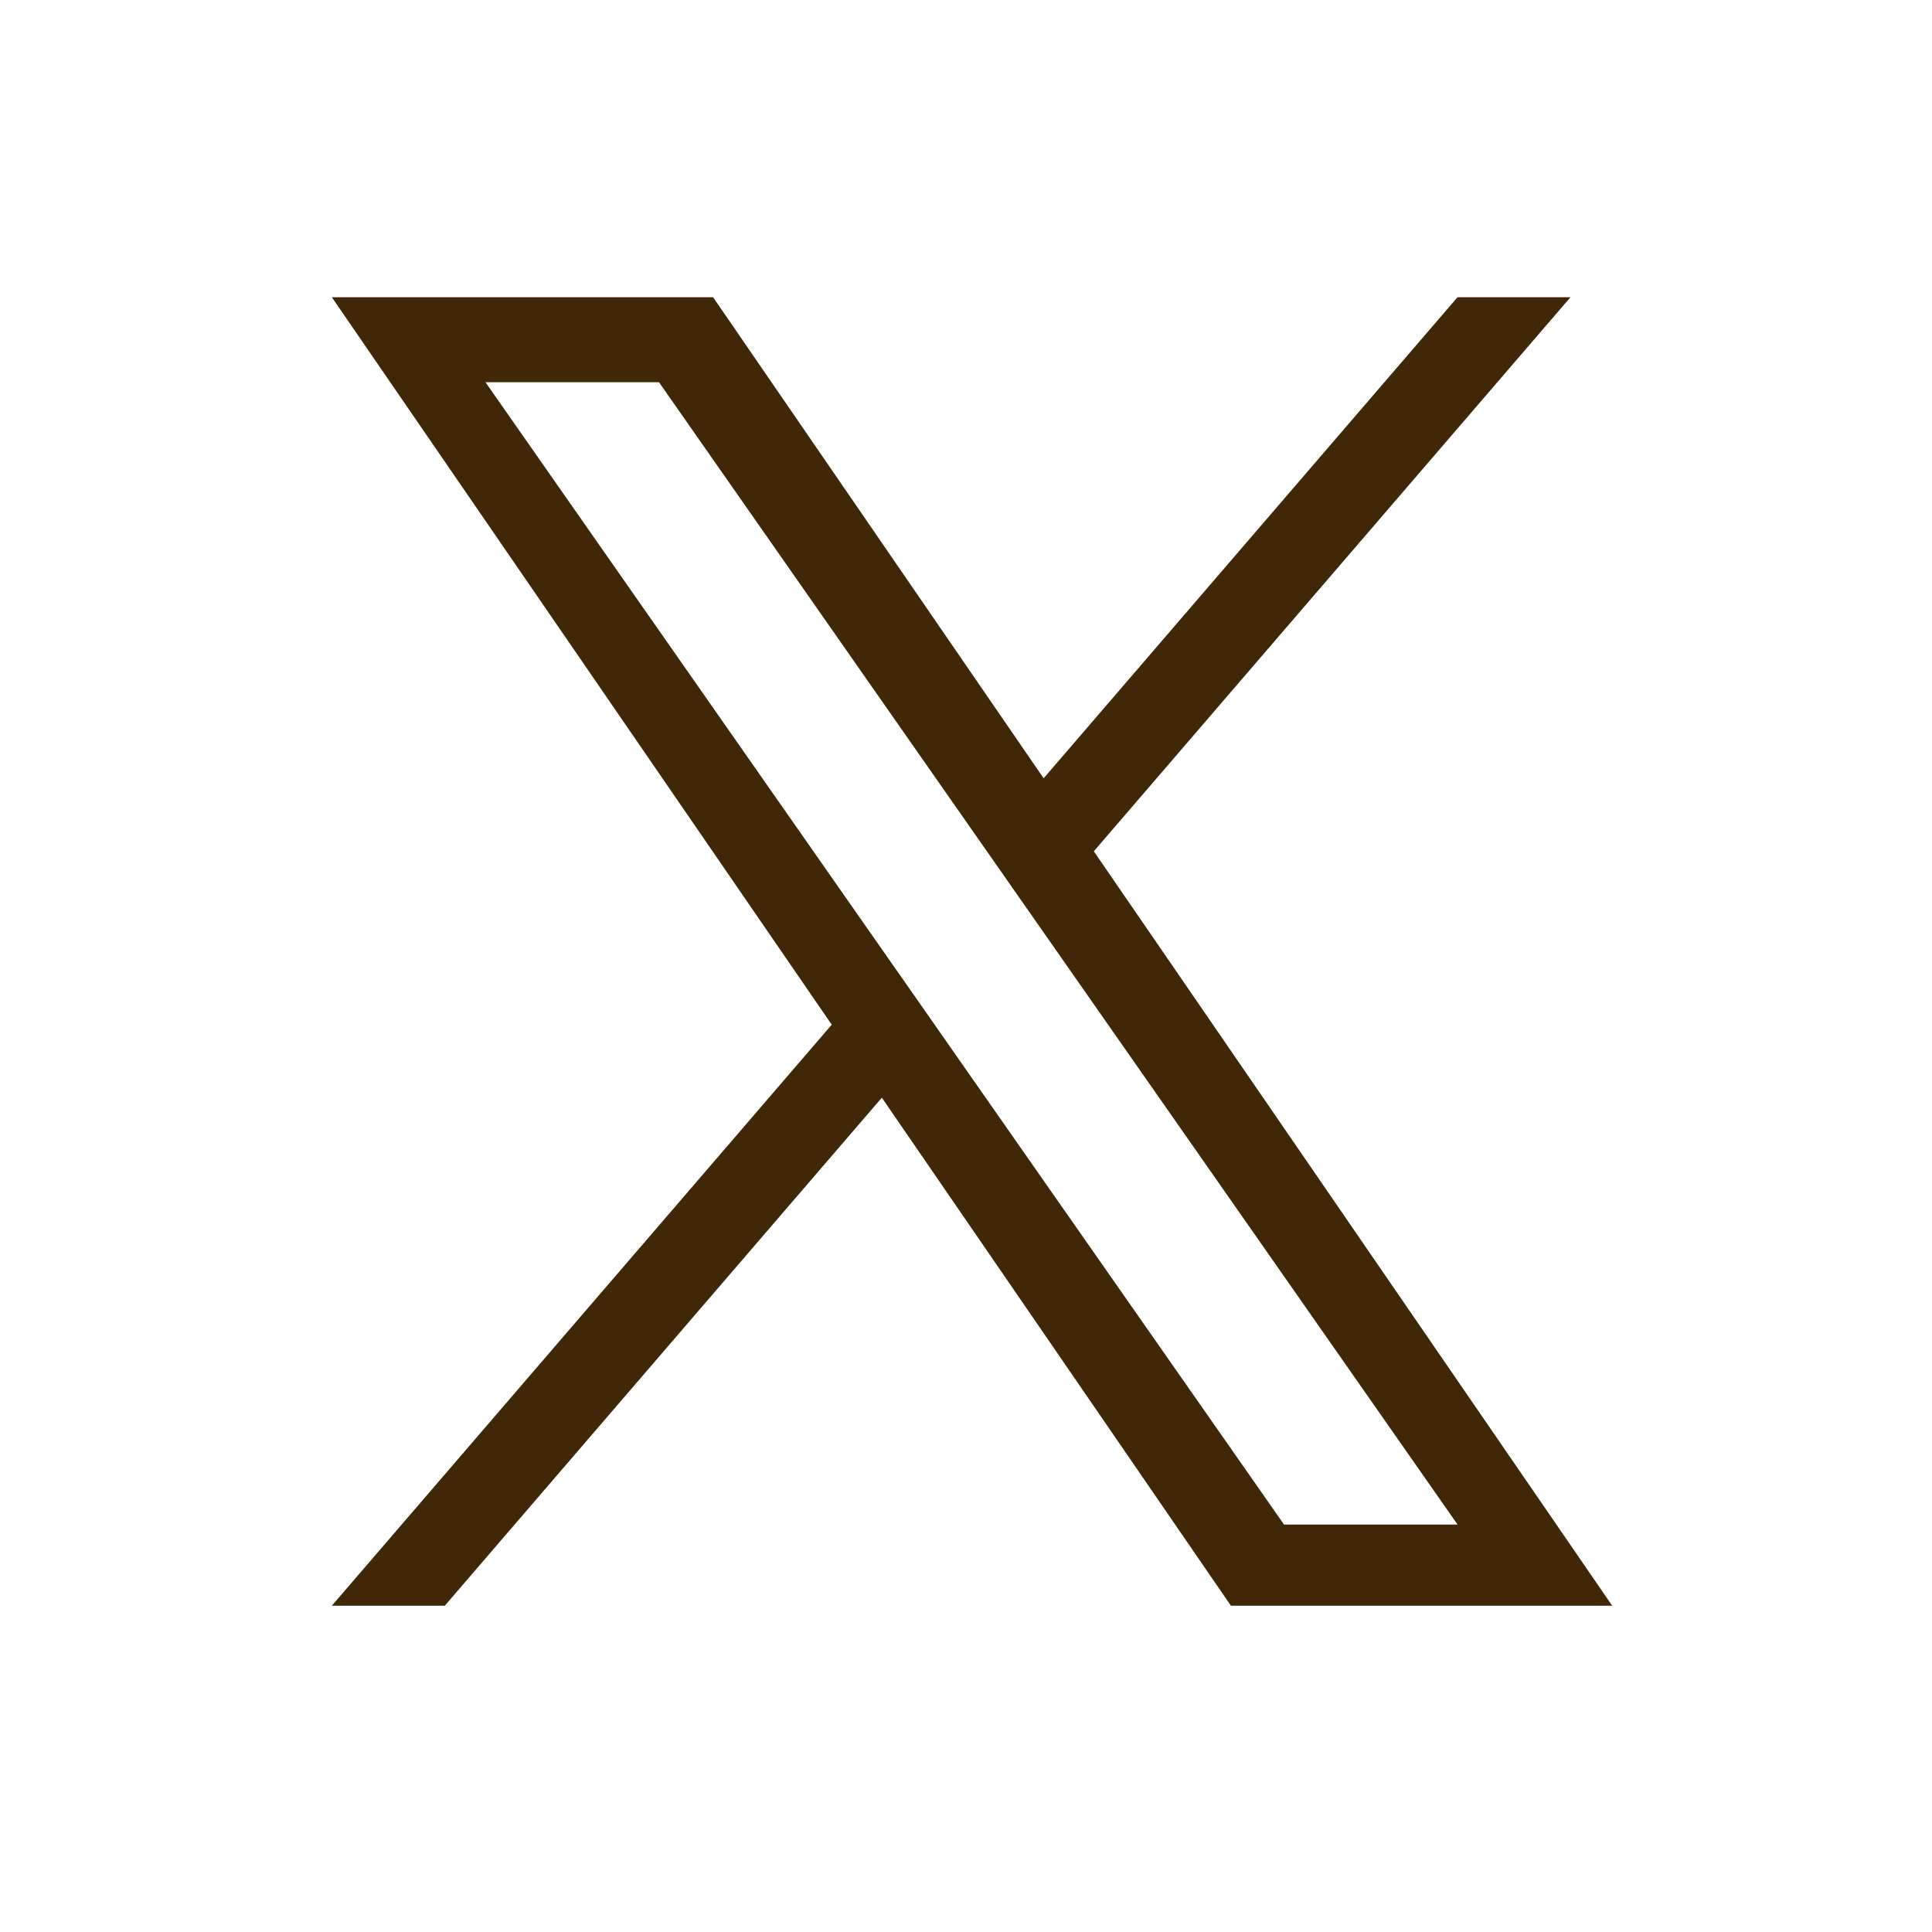 <svg width="32" height="32" viewBox="0 0 32 32" fill="none" xmlns="http://www.w3.org/2000/svg">
<path d="M18.117 14.1L26.012 4.923H24.141L17.286 12.891L11.811 4.923H5.496L13.776 16.972L5.496 26.596H7.367L14.606 18.181L20.388 26.596H26.703L18.117 14.1H18.117ZM15.555 17.078L14.716 15.879L8.041 6.331H10.915L16.301 14.036L17.14 15.236L24.142 25.252H21.268L15.555 17.079V17.078Z" fill="#402708"/>
</svg>
